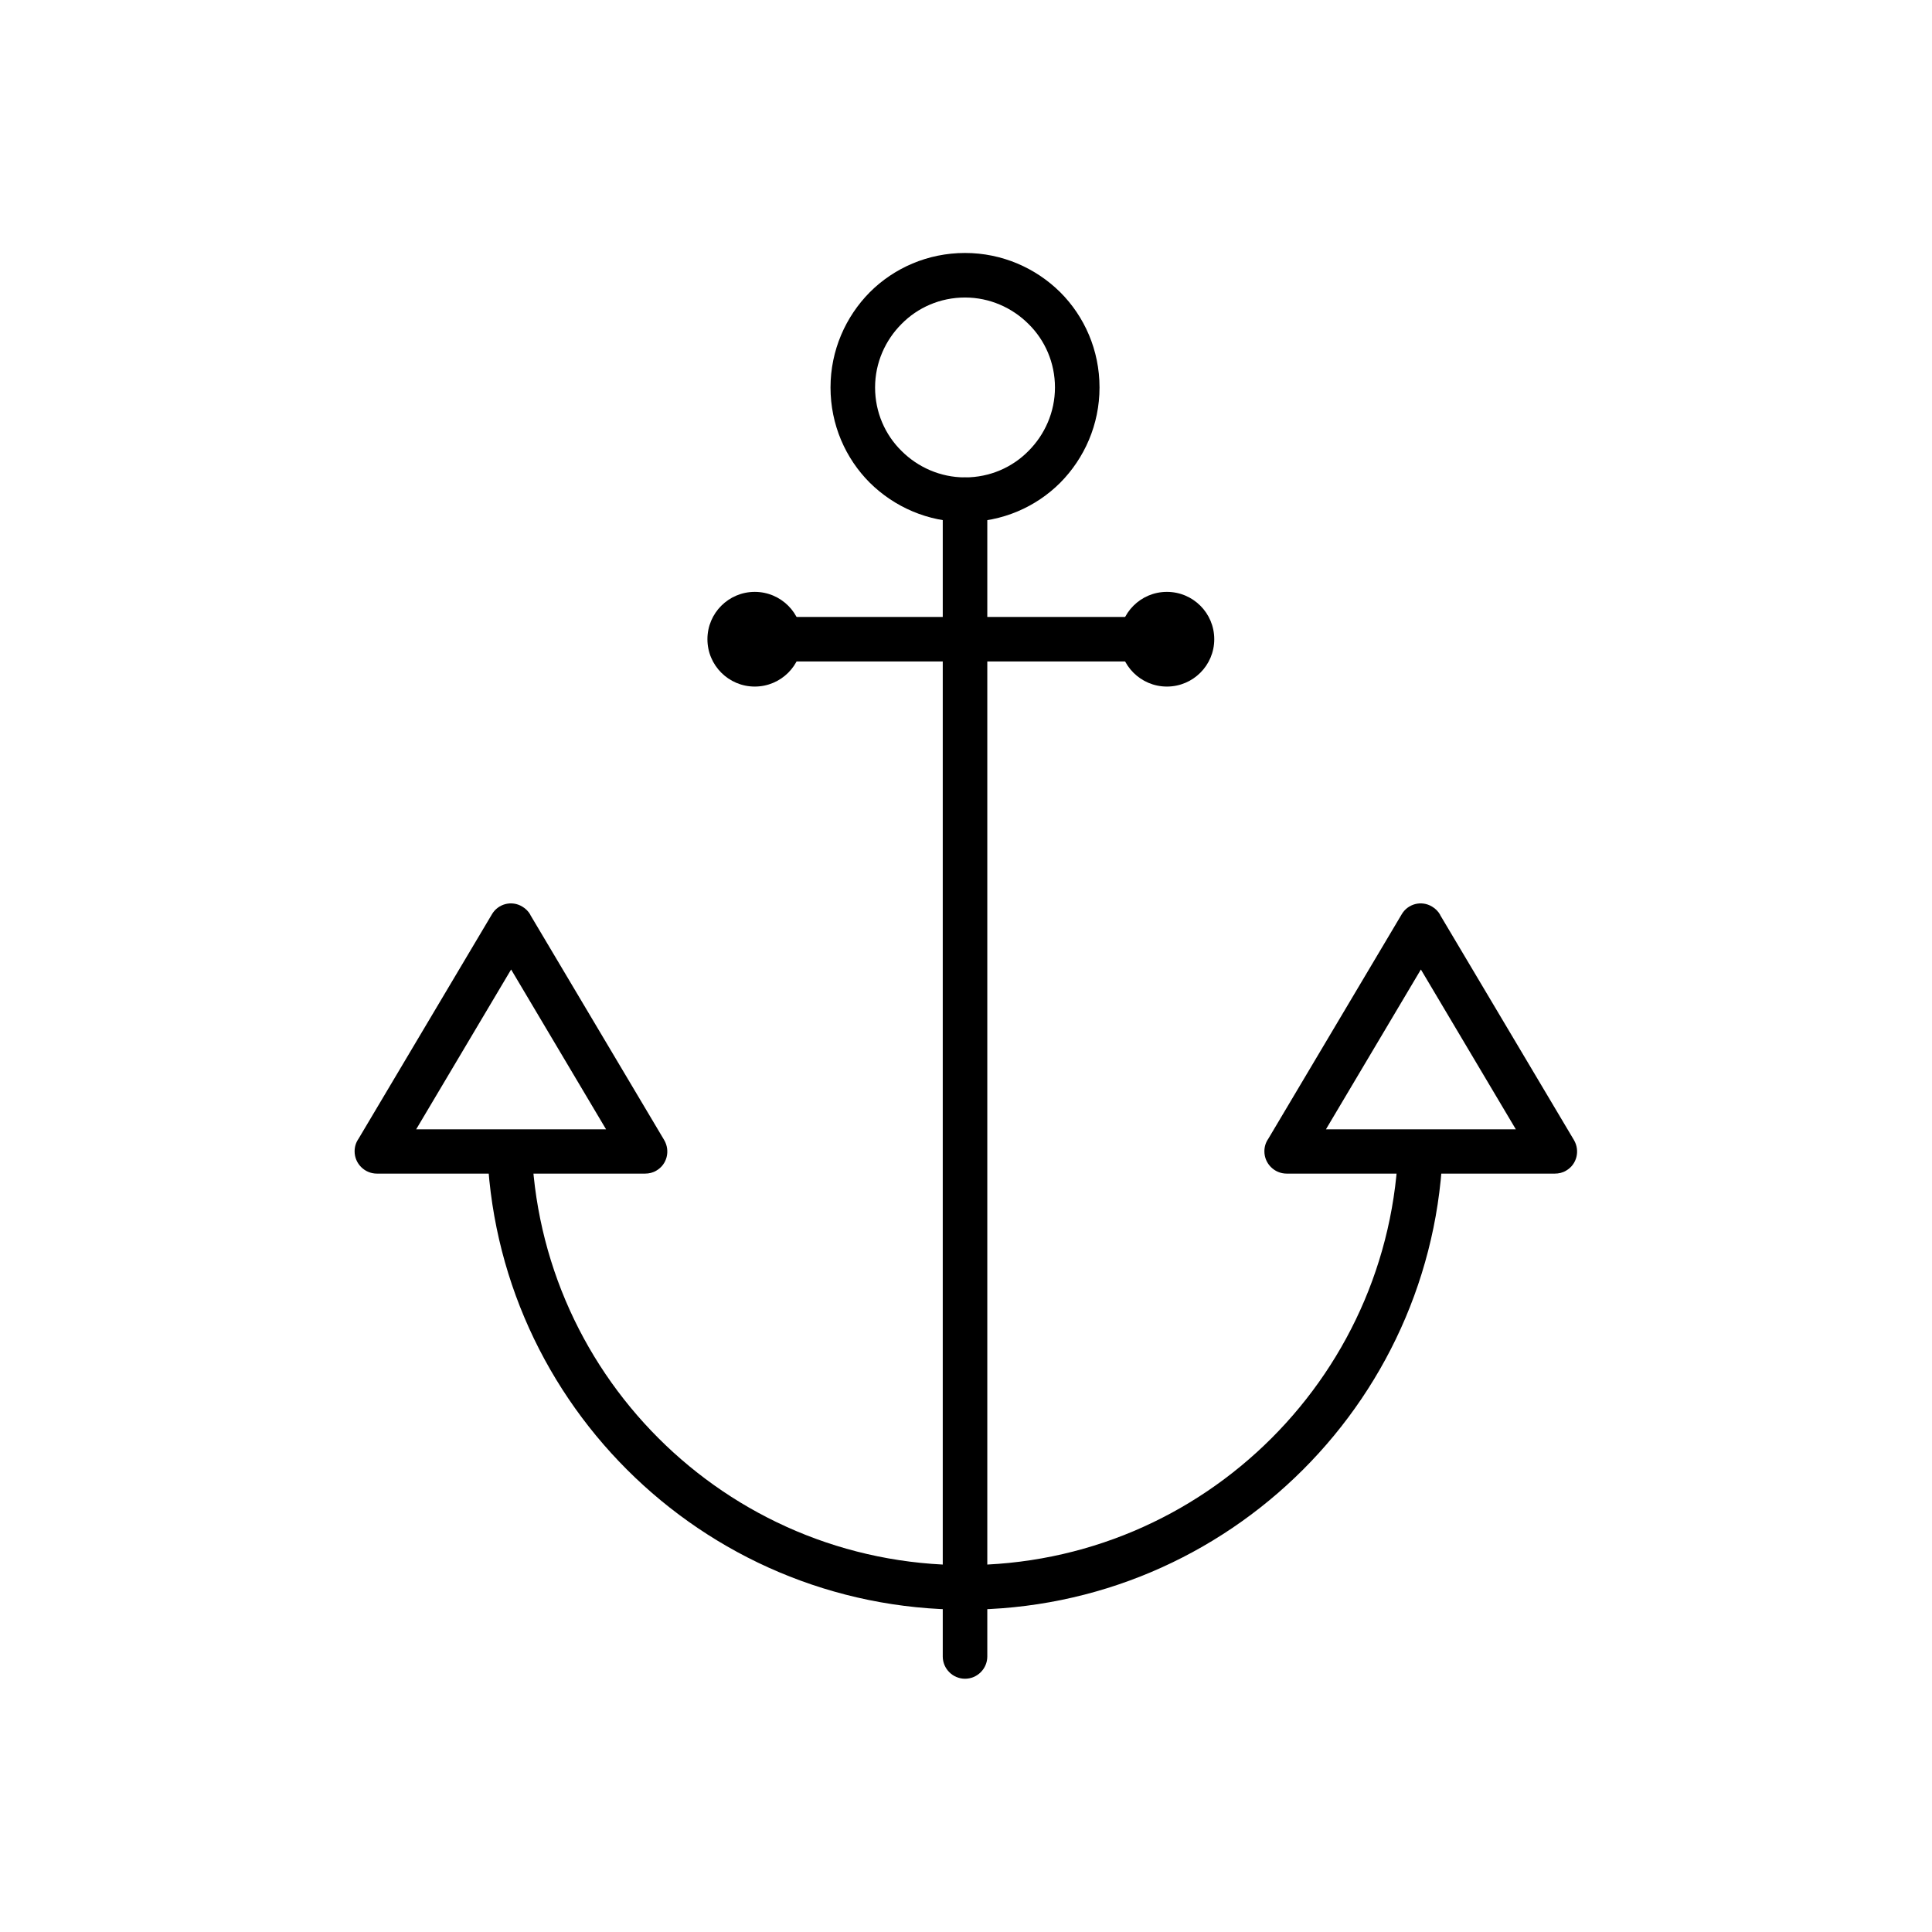 <?xml version="1.0" encoding="UTF-8"?>
<!-- Uploaded to: ICON Repo, www.iconrepo.com, Generator: ICON Repo Mixer Tools -->
<svg fill="#000000" width="800px" height="800px" version="1.1" viewBox="144 144 512 512" xmlns="http://www.w3.org/2000/svg">
 <g>
  <path d="m526.45 443.87c0 34.98-14.168 66.637-37.121 89.59-22.949 22.949-54.609 37.121-89.59 37.121s-66.637-14.168-89.59-37.121c-22.949-22.949-37.121-54.609-37.121-89.59h11.809c0 31.734 12.84 60.438 33.652 81.25s49.516 33.652 81.25 33.652 60.438-12.84 81.25-33.652 33.652-49.516 33.652-81.25z"/>
  <path d="m284.54 386.46 35.496 59.703c1.625 2.805 0.738 6.422-2.066 8.043-0.961 0.59-1.992 0.812-3.027 0.812h-71.066c-3.246 0-5.902-2.656-5.902-5.902 0-1.254 0.367-2.363 1.031-3.32l35.348-59.48c1.625-2.805 5.238-3.762 8.043-2.066 0.887 0.516 1.625 1.254 2.141 2.141zm20.074 56.824-25.164-42.359-25.164 42.359z"/>
  <path d="m525.64 386.46 35.496 59.703c1.625 2.805 0.738 6.422-2.066 8.043-0.961 0.59-1.992 0.812-3.027 0.812h-71.066c-3.246 0-5.902-2.656-5.902-5.902 0-1.254 0.367-2.363 1.031-3.32l35.348-59.48c1.625-2.805 5.238-3.762 8.043-2.066 0.887 0.516 1.625 1.254 2.141 2.141zm20.074 56.824-25.164-42.359-25.164 42.359z"/>
  <path d="m399.74 211.04c9.816 0 18.746 3.984 25.238 10.406 6.422 6.422 10.406 15.352 10.406 25.238 0 9.816-3.984 18.746-10.406 25.238-6.422 6.422-15.352 10.406-25.238 10.406-9.816 0-18.746-3.984-25.238-10.406-6.422-6.422-10.406-15.352-10.406-25.238 0-9.816 3.984-18.746 10.406-25.238 6.422-6.422 15.352-10.406 25.238-10.406zm16.824 18.816c-4.281-4.281-10.258-7.012-16.824-7.012-6.566 0-12.547 2.656-16.824 7.012-4.281 4.281-7.012 10.258-7.012 16.824s2.656 12.547 7.012 16.824c4.281 4.281 10.258 7.012 16.824 7.012 6.566 0 12.547-2.656 16.824-7.012 4.281-4.281 7.012-10.258 7.012-16.824s-2.656-12.547-7.012-16.824z"/>
  <path d="m344.02 319.3c-3.246 0-5.902-2.656-5.902-5.902 0-3.246 2.656-5.902 5.902-5.902h109.22c3.246 0 5.902 2.656 5.902 5.902 0 3.246-2.656 5.902-5.902 5.902z"/>
  <path d="m393.84 276.43c0-3.246 2.656-5.902 5.902-5.902 3.246 0 5.902 2.656 5.902 5.902v306.55c0 3.246-2.656 5.902-5.902 5.902-3.246 0-5.902-2.656-5.902-5.902z"/>
  <path d="m465.79 313.4c0 6.93-5.617 12.547-12.547 12.547-6.93 0-12.543-5.617-12.543-12.547 0-6.93 5.613-12.547 12.543-12.547 6.93 0 12.547 5.617 12.547 12.547" fill-rule="evenodd"/>
  <path d="m356.57 313.4c0 6.93-5.617 12.547-12.547 12.547-6.93 0-12.547-5.617-12.547-12.547 0-6.93 5.617-12.547 12.547-12.547 6.93 0 12.547 5.617 12.547 12.547" fill-rule="evenodd"/>
 </g>
</svg>
